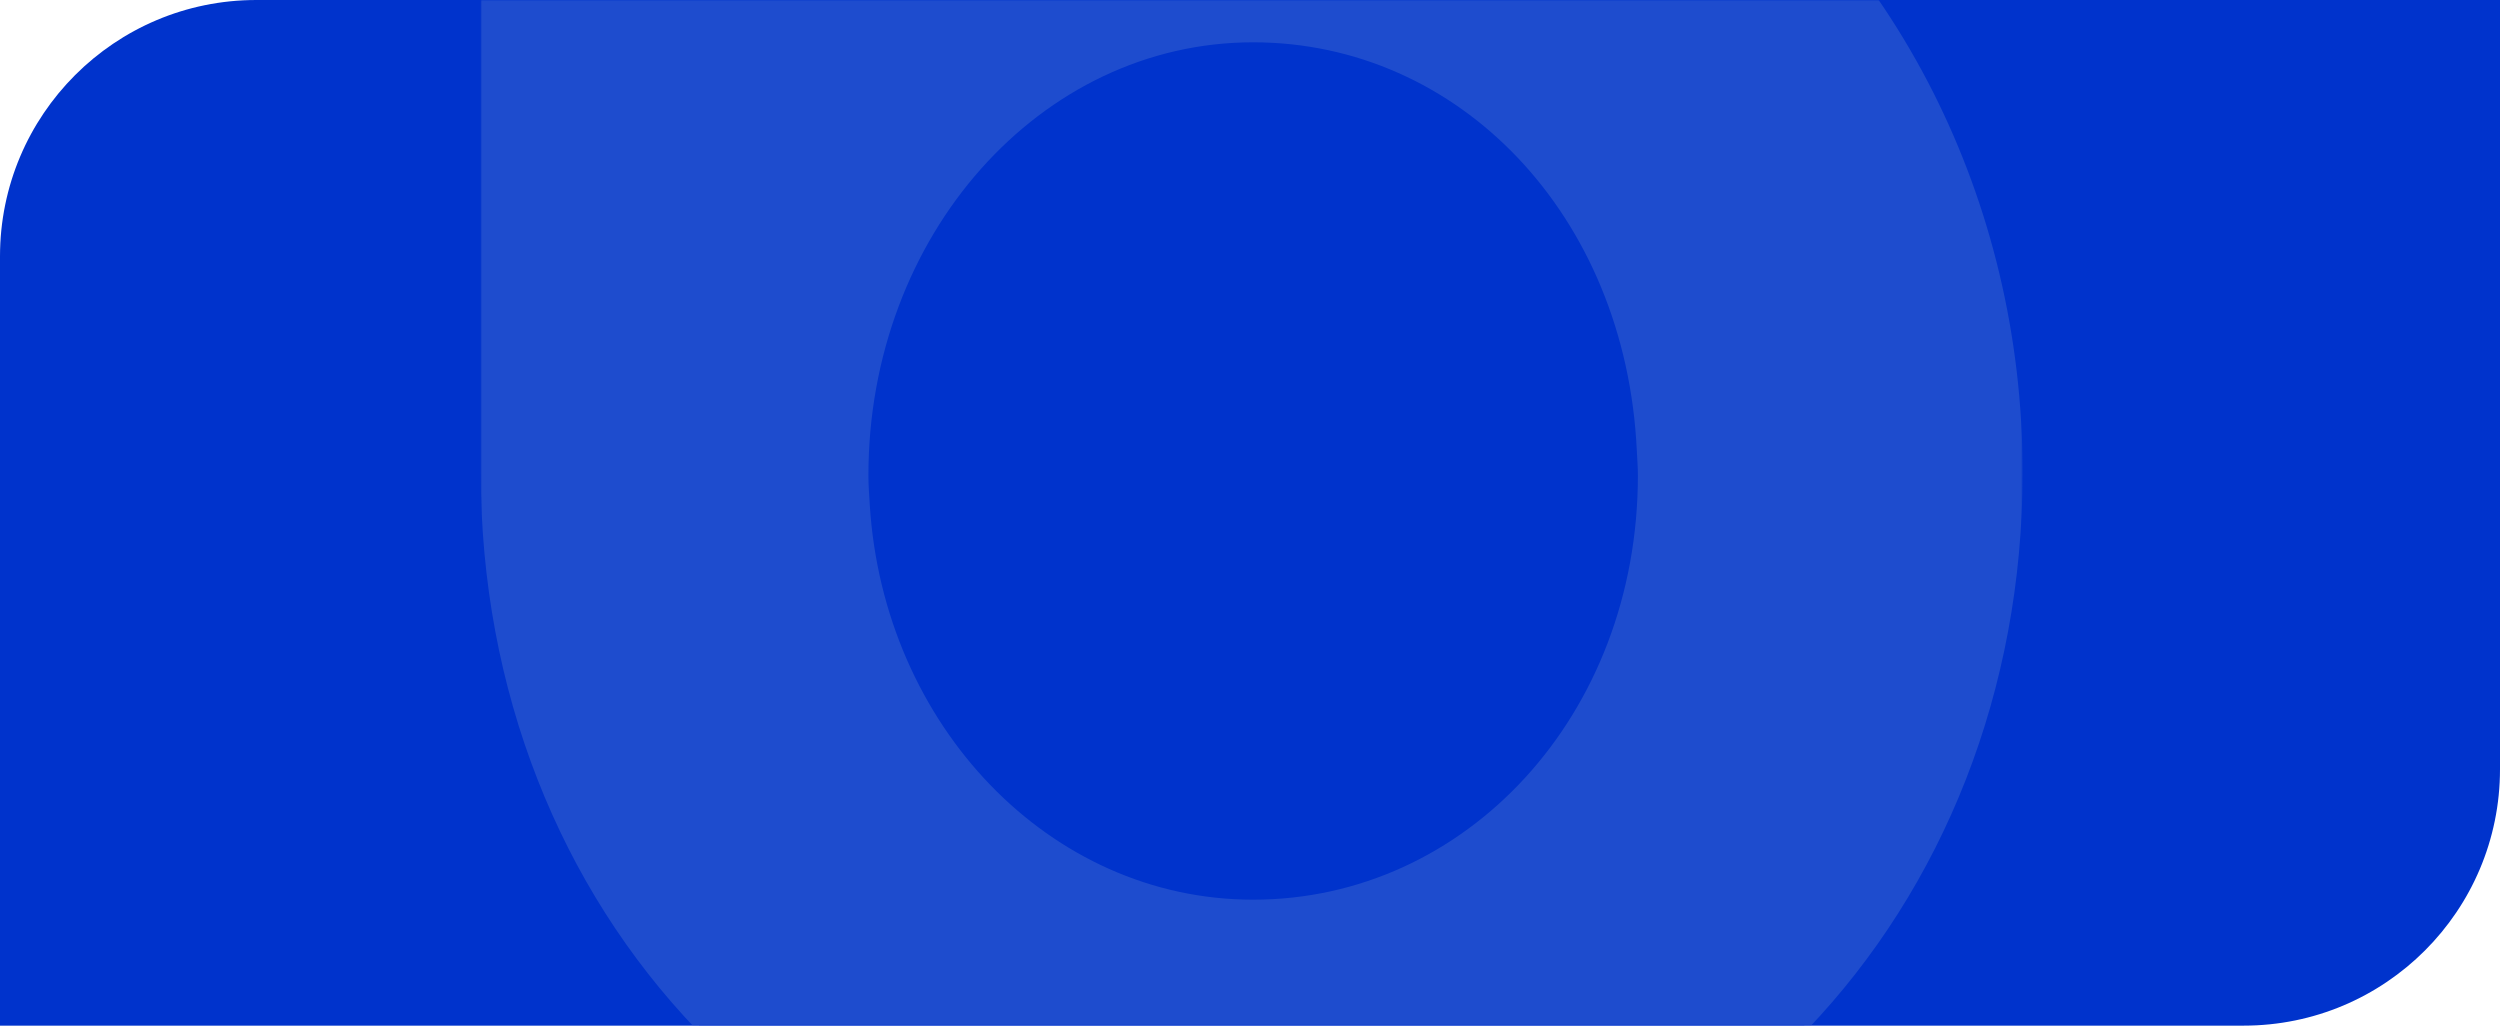 <svg xmlns="http://www.w3.org/2000/svg" xmlns:xlink="http://www.w3.org/1999/xlink" width="780" height="320" viewBox="0 0 780 320">
    <defs>
        <path id="unju0qrpsa" d="M80 0h700v240c0 44.183-35.817 80-80 80H0V80C0 35.817 35.817 0 80 0z"/>
        <path id="i7qpd4knic" d="M0 0L481.056 0 481.056 491 0 491z"/>
    </defs>
    <g fill="none" fill-rule="evenodd">
        <g>
            <g>
                <g transform="translate(-510 -455) translate(150 455) translate(360)">
                    <mask id="eb6txil2xb" fill="#fff">
                        <use xlink:href="#unju0qrpsa"/>
                    </mask>
                    <use fill="#03C" xlink:href="#unju0qrpsa"/>
                    <g mask="url(#eb6txil2xb)">
                        <g>
                            <path fill="#03C" d="M240.533 491C107.695 491 .009 382.886.009 249.52V0h240.524C373.37 0 481.056 108.114 481.056 241.48v8.04C481.056 382.887 373.37 491 240.533 491" transform="translate(150 -98)"/>
                            <g transform="translate(150 -98)">
                                <mask id="fxhu0e5imd" fill="#fff">
                                    <use xlink:href="#i7qpd4knic"/>
                                </mask>
                                <path fill="#1E4CCE" d="M240.98 378.701c-63.573 0-115.339-54.463-119.615-123.23-.19-3.035-.419-6.062-.419-9.149 0-74.866 53.654-135.122 120.034-135.122 64.158 0 116.27 53.777 119.71 127.43.121 2.562.333 5.082.333 7.692 0 74.866-53.654 132.379-120.043 132.379M266.073.001h-18.469c-50.346 1.968-93.33 19.409-126.658 54.592V0H.009c-.002.377-.01.753-.01 1.13v244.274C0 381.442 99.118 491 240.98 491c140.96 0 240.077-109.558 240.077-245.596 0-42.898-10.112-83.295-27.835-118.479C416.44 53.91 346.796 3.41 266.073 0" mask="url(#fxhu0e5imd)"/>
                            </g>
                        </g>
                    </g>
                </g>
            </g>
        </g>
    </g>
</svg>
